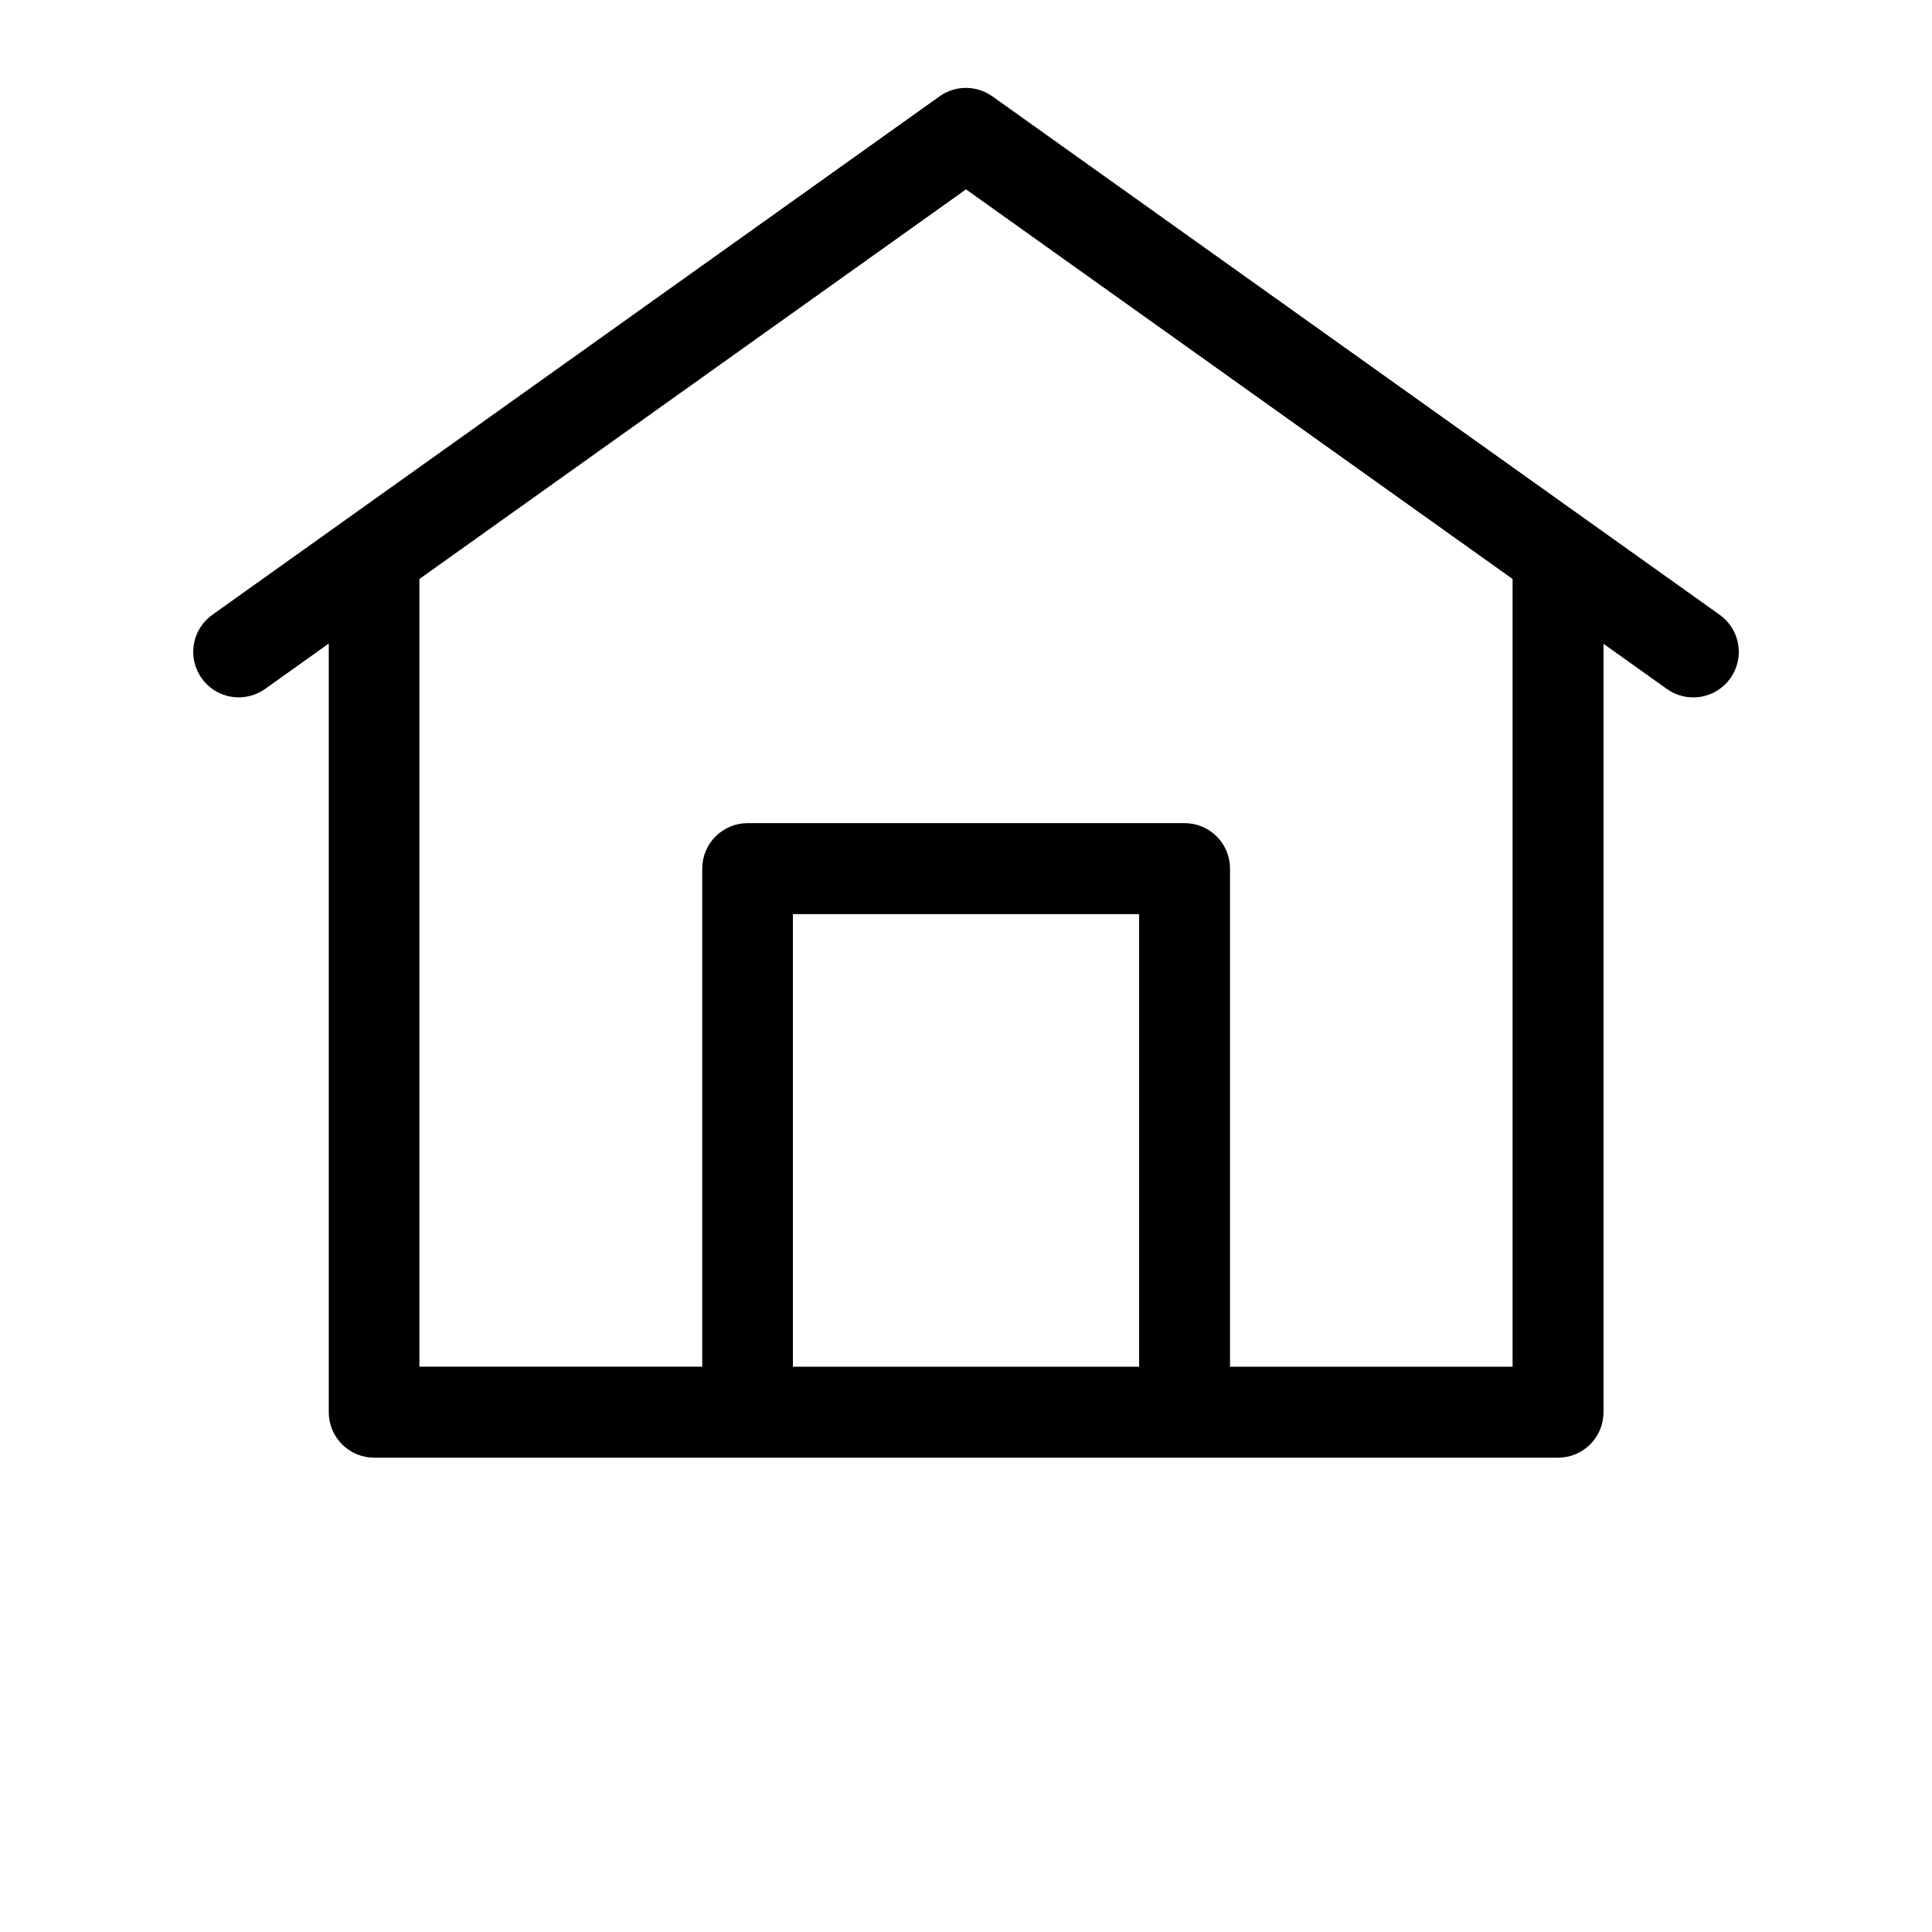 <?xml version="1.0" encoding="UTF-8"?>
<svg width="24" height="24" version="1.1" viewBox="0 0 700 700" xmlns="http://www.w3.org/2000/svg">
 <path d="m347.94 31.973c-2.727 0.34-5.324 1.359-7.559 2.961l-263.43 187.81c-3.57 2.527-5.988 6.375-6.719 10.691-0.73 4.312 0.289 8.742 2.828 12.305 2.527 3.562 6.367 5.977 10.676 6.703 4.309 0.73 8.727-0.281 12.289-2.809l23.094-16.469v278.55c0.012 4.356 1.746 8.531 4.824 11.609 3.082 3.082 7.258 4.816 11.613 4.824h428.89c4.371 0.02 8.574-1.707 11.676-4.789 3.102-3.082 4.848-7.273 4.856-11.645v-278.45l22.965 16.371h0.004c3.562 2.539 7.992 3.555 12.305 2.824 4.316-0.727 8.164-3.144 10.691-6.719 2.539-3.562 3.559-7.992 2.828-12.305-0.73-4.316-3.148-8.164-6.719-10.691l-263.46-187.81c-3.371-2.418-7.527-3.477-11.645-2.961zm2.059 36.637 198.04 141.17v285.4h-102.38v-180.51h0.004c-0.012-4.371-1.758-8.562-4.859-11.645-3.102-3.082-7.301-4.809-11.676-4.789h-158.29c-4.348 0.016-8.516 1.754-11.59 4.836-3.074 3.078-4.805 7.25-4.812 11.598v180.51h-102.48v-285.4zm-62.723 262.6h125.45v163.98h-125.45z" fill-rule="evenodd"/>
</svg>
